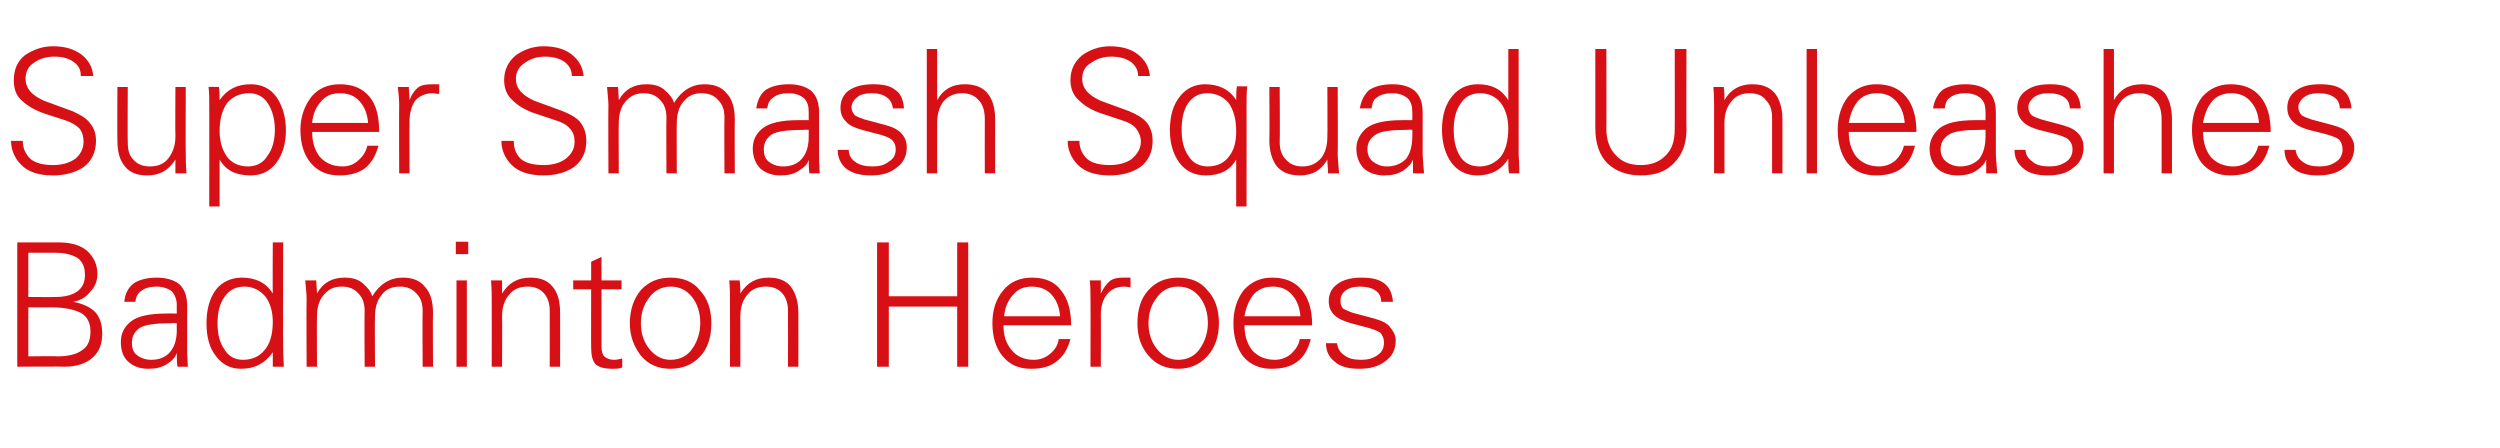 <?xml version="1.0" standalone="no"?><!DOCTYPE svg PUBLIC "-//W3C//DTD SVG 1.1//EN" "http://www.w3.org/Graphics/SVG/1.1/DTD/svg11.dtd"><svg xmlns="http://www.w3.org/2000/svg" version="1.1" width="362px" height="64.8px" viewBox="0 -7 362 64.8" style="top:-7px">  <desc>Super Smash Squad Unleashes Badminton Heroes</desc>  <defs/>  <g id="Polygon126320">    <path d="M 2.5 46.1 L 2.5 28.1 C 2.5 28.1 8.51 28.09 8.5 28.1 C 10.3 28.1 11.7 28.5 12.7 29.4 C 13.6 30.3 14.1 31.3 14.1 32.7 C 14.1 33.6 13.8 34.5 13.1 35.2 C 12.5 36 11.7 36.5 10.6 36.7 C 12.1 37 13.1 37.5 13.8 38.2 C 14.5 39 14.8 40 14.8 41.3 C 14.8 42.8 14.4 43.9 13.4 44.8 C 12.5 45.6 11.1 46.1 9.4 46.1 C 9.39 46.05 2.5 46.1 2.5 46.1 Z M 4.1 44.6 C 4.1 44.6 8.33 44.55 8.3 44.6 C 9.9 44.6 11.1 44.3 11.9 43.7 C 12.7 43.2 13.1 42.3 13.1 41 C 13.1 39.7 12.6 38.8 11.7 38.3 C 10.7 37.8 9.3 37.5 7.3 37.5 C 7.34 37.53 4.1 37.5 4.1 37.5 L 4.1 44.6 Z M 4.1 36 C 4.1 36 8.09 36.03 8.1 36 C 9.4 36 10.5 35.7 11.2 35.2 C 12 34.6 12.3 33.8 12.3 32.8 C 12.3 31.7 12 31 11.3 30.4 C 10.5 29.9 9.5 29.6 8 29.6 C 8 29.59 4.1 29.6 4.1 29.6 L 4.1 36 Z M 18 36.7 C 18.1 35.5 18.6 34.6 19.4 34 C 20.2 33.5 21.3 33.2 22.7 33.2 C 24 33.2 25.1 33.5 25.9 34.1 C 26.7 34.8 27.1 35.8 27.1 37.3 C 27.1 37.3 27.1 43.4 27.1 43.4 C 27.1 43.8 27.1 44.7 27.2 46.1 C 27.2 46.1 25.7 46.1 25.7 46.1 C 25.6 45.4 25.6 44.8 25.6 44.1 C 25.4 44.7 25 45.2 24.2 45.7 C 23.4 46.2 22.6 46.4 21.5 46.4 C 20.3 46.4 19.4 46.1 18.6 45.4 C 17.8 44.7 17.5 43.7 17.5 42.5 C 17.5 41.4 17.9 40.4 18.9 39.6 C 19.8 38.8 21.6 38.4 24.1 38.4 C 24.05 38.38 25.6 38.4 25.6 38.4 C 25.6 38.4 25.58 37.17 25.6 37.2 C 25.6 36.3 25.3 35.7 24.9 35.2 C 24.4 34.8 23.6 34.5 22.7 34.5 C 21.7 34.5 21 34.7 20.5 35.1 C 20 35.4 19.7 35.9 19.6 36.7 C 19.6 36.7 18 36.7 18 36.7 Z M 25.6 39.8 C 25.6 39.8 24.86 39.76 24.9 39.8 C 22.5 39.8 21 40 20.2 40.5 C 19.5 41 19.1 41.7 19.1 42.6 C 19.1 43.4 19.3 44 19.8 44.4 C 20.3 44.8 21 45.1 21.9 45.1 C 23.1 45.1 24 44.7 24.6 44 C 25.3 43.2 25.6 42.1 25.6 40.8 C 25.58 40.76 25.6 39.8 25.6 39.8 Z M 35 33.2 C 37 33.2 38.5 33.9 39.5 35.5 C 39.46 35.51 39.5 28.1 39.5 28.1 L 41 28.1 C 41 28.1 40.96 43.39 41 43.4 C 41 43.6 41 44.5 41.1 46.1 C 41.1 46.1 39.5 46.1 39.5 46.1 C 39.5 45.4 39.5 44.7 39.5 44 C 38.4 45.6 36.9 46.4 34.9 46.4 C 33.4 46.4 32.2 45.8 31.3 44.6 C 30.3 43.4 29.9 41.7 29.9 39.8 C 29.9 37.7 30.4 36.1 31.3 34.9 C 32.2 33.8 33.5 33.2 35 33.2 C 35 33.2 35 33.2 35 33.2 Z M 38.3 43.7 C 39.1 42.8 39.5 41.4 39.5 39.6 C 39.5 38.1 39.1 36.8 38.4 35.9 C 37.6 35 36.6 34.5 35.4 34.5 C 34.1 34.5 33.2 35 32.5 36 C 31.8 37 31.5 38.2 31.5 39.8 C 31.5 41.4 31.8 42.6 32.5 43.6 C 33.1 44.6 34 45.1 35.2 45.1 C 36.5 45.1 37.6 44.6 38.3 43.7 C 38.3 43.7 38.3 43.7 38.3 43.7 Z M 45.9 46.1 L 44.4 46.1 C 44.4 46.1 44.35 36.24 44.4 36.2 C 44.4 35.7 44.3 34.8 44.2 33.6 C 44.2 33.6 45.8 33.6 45.8 33.6 C 45.8 34.3 45.9 34.9 45.9 35.5 C 46.8 33.9 48.1 33.2 49.9 33.2 C 50.9 33.2 51.8 33.4 52.5 34 C 53.2 34.6 53.7 35.2 53.9 35.9 C 55 34.1 56.5 33.2 58.3 33.2 C 59.7 33.2 60.8 33.6 61.5 34.5 C 62.3 35.3 62.7 36.6 62.7 38.3 C 62.65 38.3 62.7 46.1 62.7 46.1 L 61.2 46.1 C 61.2 46.1 61.15 38.05 61.2 38 C 61.2 36.9 60.9 36.1 60.3 35.5 C 59.7 34.8 58.9 34.5 57.9 34.5 C 56.7 34.5 55.8 34.9 55.2 35.8 C 54.6 36.5 54.3 37.6 54.3 38.8 C 54.25 38.8 54.3 46.1 54.3 46.1 L 52.8 46.1 C 52.8 46.1 52.75 38.05 52.8 38 C 52.8 36.9 52.5 36.1 51.9 35.5 C 51.3 34.8 50.5 34.5 49.5 34.5 C 48.3 34.5 47.5 34.9 46.8 35.8 C 46.2 36.5 45.9 37.6 45.9 38.8 C 45.86 38.84 45.9 46.1 45.9 46.1 Z M 66.1 33.6 L 67.6 33.6 L 67.6 46.1 L 66.1 46.1 L 66.1 33.6 Z M 66 28 L 67.8 28 L 67.8 29.8 L 66 29.8 L 66 28 Z M 72.7 46.1 L 71.2 46.1 C 71.2 46.1 71.22 36.24 71.2 36.2 C 71.2 35.7 71.2 34.8 71.1 33.6 C 71.1 33.6 72.7 33.6 72.7 33.6 C 72.7 34.3 72.7 34.9 72.7 35.5 C 73.7 33.9 75 33.2 76.8 33.2 C 78.2 33.2 79.3 33.6 80 34.5 C 80.8 35.4 81.1 36.7 81.1 38.3 C 81.12 38.3 81.1 46.1 81.1 46.1 L 79.6 46.1 C 79.6 46.1 79.62 38.05 79.6 38 C 79.6 36.9 79.3 36.1 78.8 35.5 C 78.2 34.8 77.4 34.5 76.4 34.5 C 75.2 34.5 74.3 34.9 73.7 35.7 C 73 36.5 72.7 37.6 72.7 38.8 C 72.73 38.82 72.7 46.1 72.7 46.1 Z M 83 34.9 L 83 33.6 L 85.6 33.6 L 85.6 30.9 L 87.1 30.2 L 87.1 33.6 L 90 33.6 L 90 34.9 L 87.1 34.9 C 87.1 34.9 87.09 43.21 87.1 43.2 C 87.1 43.8 87.2 44.3 87.5 44.6 C 87.8 44.9 88.3 45.1 88.9 45.1 C 89.3 45.1 89.8 45 90.1 44.9 C 90.1 44.9 90.1 46.2 90.1 46.2 C 89.7 46.4 89.2 46.4 88.6 46.4 C 87.6 46.4 86.8 46.2 86.3 45.8 C 85.8 45.3 85.6 44.5 85.6 43.3 C 85.58 43.34 85.6 34.9 85.6 34.9 L 83 34.9 Z M 92.8 44.5 C 91.8 43.2 91.2 41.7 91.2 39.8 C 91.2 37.8 91.8 36.2 92.8 35 C 93.9 33.8 95.3 33.2 97.1 33.2 C 98.9 33.2 100.4 33.8 101.4 35.1 C 102.5 36.3 103 37.9 103 39.8 C 103 41.8 102.5 43.4 101.4 44.6 C 100.3 45.8 98.8 46.4 97.1 46.4 C 95.3 46.4 93.9 45.8 92.8 44.5 C 92.8 44.5 92.8 44.5 92.8 44.5 Z M 94 36.1 C 93.2 37.1 92.8 38.4 92.8 39.8 C 92.8 41.2 93.2 42.5 94 43.5 C 94.8 44.5 95.8 45.1 97.1 45.1 C 98.5 45.1 99.6 44.5 100.3 43.4 C 101 42.4 101.4 41.1 101.4 39.8 C 101.4 38.3 101 37 100.2 36 C 99.4 35 98.4 34.5 97.1 34.5 C 95.8 34.5 94.7 35.1 94 36.1 C 94 36.1 94 36.1 94 36.1 Z M 107.2 46.1 L 105.7 46.1 C 105.7 46.1 105.72 36.24 105.7 36.2 C 105.7 35.7 105.7 34.8 105.6 33.6 C 105.6 33.6 107.1 33.6 107.1 33.6 C 107.2 34.3 107.2 34.9 107.2 35.5 C 108.2 33.9 109.5 33.2 111.3 33.2 C 112.7 33.2 113.8 33.6 114.5 34.5 C 115.2 35.4 115.6 36.7 115.6 38.3 C 115.62 38.3 115.6 46.1 115.6 46.1 L 114.1 46.1 C 114.1 46.1 114.12 38.05 114.1 38 C 114.1 36.9 113.8 36.1 113.3 35.5 C 112.7 34.8 111.9 34.5 110.9 34.5 C 109.7 34.5 108.8 34.9 108.2 35.7 C 107.5 36.5 107.2 37.6 107.2 38.8 C 107.22 38.82 107.2 46.1 107.2 46.1 Z M 127 28.1 L 128.7 28.1 L 128.7 35.9 L 138.6 35.9 L 138.6 28.1 L 140.2 28.1 L 140.2 46.1 L 138.6 46.1 L 138.6 37.4 L 128.7 37.4 L 128.7 46.1 L 127 46.1 L 127 28.1 Z M 145.3 40.1 C 145.3 41.6 145.7 42.8 146.5 43.7 C 147.2 44.6 148.3 45.1 149.7 45.1 C 150.6 45.1 151.4 44.8 152.1 44.2 C 152.8 43.6 153.2 42.9 153.3 42.1 C 153.3 42.1 155 42.1 155 42.1 C 154.6 43.6 153.9 44.7 152.9 45.4 C 152 46.1 150.8 46.4 149.3 46.4 C 147.5 46.4 146.2 45.8 145.2 44.6 C 144.2 43.4 143.7 41.8 143.7 39.8 C 143.7 37.9 144.2 36.3 145.3 35 C 146.3 33.8 147.7 33.2 149.4 33.2 C 151.3 33.2 152.7 33.8 153.6 35 C 154.6 36.2 155.1 37.9 155.1 40.1 C 155.1 40.1 145.3 40.1 145.3 40.1 Z M 146.6 35.8 C 145.9 36.6 145.5 37.6 145.4 38.8 C 145.4 38.8 153.5 38.8 153.5 38.8 C 153.4 37.5 153 36.5 152.3 35.7 C 151.6 34.9 150.6 34.5 149.4 34.5 C 148.2 34.5 147.3 34.9 146.6 35.8 C 146.6 35.8 146.6 35.8 146.6 35.8 Z M 162.7 33.2 C 163.2 33.2 163.5 33.2 163.7 33.2 C 163.7 33.2 163.7 34.6 163.7 34.6 C 163.4 34.6 163.1 34.5 162.8 34.5 C 161.7 34.5 160.9 34.9 160.3 35.6 C 159.7 36.4 159.4 37.3 159.4 38.6 C 159.43 38.6 159.4 46.1 159.4 46.1 L 157.9 46.1 C 157.9 46.1 157.93 36.24 157.9 36.2 C 157.9 35.3 157.9 34.4 157.8 33.6 C 157.8 33.6 159.4 33.6 159.4 33.6 C 159.4 34.3 159.4 34.9 159.4 35.5 C 159.8 34.7 160.2 34.1 160.7 33.7 C 161.2 33.3 161.9 33.2 162.7 33.2 C 162.7 33.2 162.7 33.2 162.7 33.2 Z M 166.3 44.5 C 165.2 43.2 164.7 41.7 164.7 39.8 C 164.7 37.8 165.2 36.2 166.3 35 C 167.4 33.8 168.8 33.2 170.6 33.2 C 172.4 33.2 173.9 33.8 174.9 35.1 C 176 36.3 176.5 37.9 176.5 39.8 C 176.5 41.8 175.9 43.4 174.8 44.6 C 173.7 45.8 172.3 46.4 170.6 46.4 C 168.8 46.4 167.4 45.8 166.3 44.5 C 166.3 44.5 166.3 44.5 166.3 44.5 Z M 167.5 36.1 C 166.7 37.1 166.3 38.4 166.3 39.8 C 166.3 41.2 166.7 42.5 167.5 43.5 C 168.3 44.5 169.3 45.1 170.6 45.1 C 172 45.1 173.1 44.5 173.8 43.4 C 174.5 42.4 174.9 41.1 174.9 39.8 C 174.9 38.3 174.5 37 173.7 36 C 172.9 35 171.9 34.5 170.6 34.5 C 169.2 34.5 168.2 35.1 167.5 36.1 C 167.5 36.1 167.5 36.1 167.5 36.1 Z M 180.2 40.1 C 180.2 41.6 180.6 42.8 181.3 43.7 C 182.1 44.6 183.2 45.1 184.6 45.1 C 185.5 45.1 186.3 44.8 187 44.2 C 187.6 43.6 188.1 42.9 188.2 42.1 C 188.2 42.1 189.8 42.1 189.8 42.1 C 189.4 43.6 188.8 44.7 187.8 45.4 C 186.9 46.1 185.6 46.4 184.1 46.4 C 182.4 46.4 181 45.8 180 44.6 C 179.1 43.4 178.6 41.8 178.6 39.8 C 178.6 37.9 179.1 36.3 180.1 35 C 181.2 33.8 182.5 33.2 184.2 33.2 C 186.1 33.2 187.5 33.8 188.5 35 C 189.5 36.2 190 37.9 190 40.1 C 190 40.1 180.2 40.1 180.2 40.1 Z M 181.4 35.8 C 180.8 36.6 180.4 37.6 180.2 38.8 C 180.2 38.8 188.3 38.8 188.3 38.8 C 188.2 37.5 187.8 36.5 187.1 35.7 C 186.4 34.9 185.5 34.5 184.3 34.5 C 183.1 34.5 182.1 34.9 181.4 35.8 C 181.4 35.8 181.4 35.8 181.4 35.8 Z M 193.6 42.7 C 193.7 43.4 194 44 194.6 44.4 C 195.2 44.9 196 45.1 197.1 45.1 C 198.1 45.1 198.8 44.9 199.5 44.4 C 200.1 44 200.4 43.4 200.4 42.6 C 200.4 42 200.2 41.6 199.9 41.2 C 199.5 40.9 198.7 40.6 197.5 40.3 C 197.5 40.3 195.6 39.8 195.6 39.8 C 194.6 39.5 193.8 39.2 193.2 38.6 C 192.7 38.1 192.4 37.5 192.4 36.6 C 192.4 35.6 192.8 34.7 193.7 34.1 C 194.5 33.5 195.7 33.2 197.1 33.2 C 198.5 33.2 199.6 33.4 200.4 34 C 201.1 34.5 201.6 35.4 201.7 36.7 C 201.7 36.7 200 36.7 200 36.7 C 200 36 199.7 35.4 199.2 35.1 C 198.7 34.7 197.9 34.5 196.9 34.5 C 196 34.5 195.3 34.7 194.8 35.1 C 194.3 35.5 194.1 36 194.1 36.5 C 194.1 37 194.2 37.4 194.5 37.7 C 194.9 37.9 195.3 38.1 195.9 38.3 C 195.9 38.3 198.9 39.1 198.9 39.1 C 200 39.4 200.9 39.8 201.3 40.4 C 201.8 41 202.1 41.6 202.1 42.3 C 202.1 43.6 201.6 44.6 200.6 45.3 C 199.6 46.1 198.3 46.4 196.8 46.4 C 195.3 46.4 194.1 46.1 193.3 45.4 C 192.4 44.7 192 43.8 192 42.7 C 192 42.7 193.6 42.7 193.6 42.7 Z " stroke="none" fill="#d71016"/>  </g>  <g id="Polygon126319">    <path d="M 3.3 13.4 C 3.3 14.5 3.7 15.3 4.4 16 C 5.1 16.6 6.2 16.9 7.7 16.9 C 9 16.9 10 16.6 10.9 16 C 11.7 15.3 12.1 14.5 12.1 13.5 C 12.1 12.8 11.9 12.1 11.5 11.6 C 11 11.1 10.3 10.7 9.4 10.4 C 9.4 10.4 6.6 9.5 6.6 9.5 C 5.1 9 3.9 8.3 3.1 7.5 C 2.3 6.8 2 5.8 2 4.6 C 2 3.1 2.5 1.9 3.6 1 C 4.8 0.2 6.1 -0.3 7.7 -0.3 C 9.4 -0.3 10.7 0.1 11.8 0.9 C 12.8 1.7 13.4 2.7 13.5 4 C 13.5 4 11.7 4 11.7 4 C 11.7 3.1 11.4 2.5 10.7 2 C 10.1 1.5 9.1 1.2 7.9 1.2 C 6.7 1.2 5.7 1.5 4.9 2.1 C 4.1 2.6 3.7 3.4 3.7 4.4 C 3.7 5.8 4.6 6.8 6.4 7.6 C 6.4 7.6 10.5 9.1 10.5 9.1 C 11.6 9.6 12.5 10.1 13 10.8 C 13.6 11.5 13.9 12.3 13.9 13.4 C 13.9 15 13.3 16.3 12.1 17.2 C 10.9 18 9.4 18.4 7.7 18.4 C 5.6 18.4 4.1 17.9 3.1 16.9 C 2.1 15.9 1.6 14.7 1.6 13.4 C 1.6 13.4 3.3 13.4 3.3 13.4 Z M 17 5.6 L 18.5 5.6 C 18.5 5.6 18.46 13.56 18.5 13.6 C 18.5 14.7 18.7 15.5 19.3 16.1 C 19.9 16.8 20.7 17.1 21.7 17.1 C 22.9 17.1 23.8 16.7 24.4 15.9 C 25 15.1 25.4 14.1 25.4 12.8 C 25.36 12.79 25.4 5.6 25.4 5.6 L 26.9 5.6 C 26.9 5.6 26.86 15.37 26.9 15.4 C 26.9 15.9 26.9 16.8 27 18.1 C 27 18.1 25.4 18.1 25.4 18.1 C 25.4 17.4 25.4 16.7 25.4 16.1 C 24.4 17.7 23.1 18.4 21.3 18.4 C 19.9 18.4 18.8 18 18.1 17.1 C 17.3 16.2 17 14.9 17 13.3 C 16.96 13.31 17 5.6 17 5.6 Z M 31.7 5.6 C 31.8 6.2 31.8 6.8 31.8 7.5 C 32.9 5.9 34.4 5.2 36.3 5.2 C 37.9 5.2 39.1 5.8 40 7 C 40.9 8.3 41.4 9.9 41.4 11.9 C 41.4 13.8 40.9 15.4 40 16.6 C 39.1 17.8 37.8 18.4 36.3 18.4 C 34.2 18.4 32.7 17.7 31.8 16.1 C 31.81 16.1 31.8 22.9 31.8 22.9 L 30.3 22.9 C 30.3 22.9 30.31 8.26 30.3 8.3 C 30.3 7.4 30.3 6.4 30.2 5.6 C 30.19 5.55 31.7 5.6 31.7 5.6 C 31.7 5.6 31.74 5.55 31.7 5.6 Z M 32.9 7.9 C 32.2 8.9 31.8 10.2 31.8 12 C 31.8 13.5 32.2 14.7 32.8 15.6 C 33.5 16.6 34.6 17.1 35.9 17.1 C 37.1 17.1 38.1 16.6 38.7 15.6 C 39.4 14.7 39.8 13.4 39.8 11.8 C 39.8 10.2 39.4 8.9 38.8 8 C 38.2 7 37.2 6.5 36.1 6.5 C 34.7 6.5 33.7 7 32.9 7.9 C 32.9 7.9 32.9 7.9 32.9 7.9 Z M 45.2 12.1 C 45.2 13.6 45.6 14.8 46.3 15.7 C 47.1 16.6 48.2 17.1 49.6 17.1 C 50.5 17.1 51.3 16.8 51.9 16.2 C 52.6 15.6 53 14.9 53.2 14.1 C 53.2 14.1 54.8 14.1 54.8 14.1 C 54.4 15.6 53.7 16.7 52.8 17.4 C 51.8 18.1 50.6 18.4 49.1 18.4 C 47.4 18.4 46 17.8 45 16.6 C 44 15.4 43.5 13.8 43.5 11.8 C 43.5 9.9 44.1 8.3 45.1 7 C 46.1 5.8 47.5 5.2 49.2 5.2 C 51.1 5.2 52.5 5.8 53.5 7 C 54.5 8.2 54.9 9.9 54.9 12.1 C 54.9 12.1 45.2 12.1 45.2 12.1 Z M 46.4 7.8 C 45.7 8.6 45.3 9.6 45.2 10.8 C 45.2 10.8 53.3 10.8 53.3 10.8 C 53.2 9.5 52.8 8.5 52.1 7.7 C 51.4 6.9 50.5 6.5 49.2 6.5 C 48 6.5 47.1 6.9 46.4 7.8 C 46.4 7.8 46.4 7.8 46.4 7.8 Z M 62.6 5.2 C 63 5.2 63.3 5.2 63.6 5.2 C 63.6 5.2 63.6 6.6 63.6 6.6 C 63.2 6.6 62.9 6.5 62.6 6.5 C 61.6 6.5 60.7 6.9 60.1 7.6 C 59.6 8.4 59.3 9.3 59.3 10.6 C 59.27 10.6 59.3 18.1 59.3 18.1 L 57.8 18.1 C 57.8 18.1 57.77 8.24 57.8 8.2 C 57.8 7.3 57.7 6.4 57.6 5.6 C 57.6 5.6 59.2 5.6 59.2 5.6 C 59.2 6.3 59.3 6.9 59.3 7.5 C 59.6 6.7 60 6.1 60.5 5.7 C 61 5.3 61.7 5.2 62.6 5.2 C 62.6 5.2 62.6 5.2 62.6 5.2 Z M 74.4 13.4 C 74.4 14.5 74.7 15.3 75.4 16 C 76.1 16.6 77.2 16.9 78.7 16.9 C 80 16.9 81.1 16.6 81.9 16 C 82.8 15.3 83.2 14.5 83.2 13.5 C 83.2 12.8 83 12.1 82.5 11.6 C 82.1 11.1 81.4 10.7 80.4 10.4 C 80.4 10.4 77.7 9.5 77.7 9.5 C 76.1 9 75 8.3 74.2 7.5 C 73.4 6.8 73 5.8 73 4.6 C 73 3.1 73.6 1.9 74.7 1 C 75.8 0.2 77.2 -0.3 78.7 -0.3 C 80.4 -0.3 81.8 0.1 82.8 0.9 C 83.8 1.7 84.4 2.7 84.5 4 C 84.5 4 82.8 4 82.8 4 C 82.8 3.1 82.4 2.5 81.8 2 C 81.1 1.5 80.2 1.2 78.9 1.2 C 77.8 1.2 76.8 1.5 76 2.1 C 75.2 2.6 74.7 3.4 74.7 4.4 C 74.7 5.8 75.6 6.8 77.4 7.6 C 77.4 7.6 81.5 9.1 81.5 9.1 C 82.7 9.6 83.6 10.1 84.1 10.8 C 84.6 11.5 84.9 12.3 84.9 13.4 C 84.9 15 84.3 16.3 83.1 17.2 C 81.9 18 80.4 18.4 78.7 18.4 C 76.7 18.4 75.1 17.9 74.1 16.9 C 73.1 15.9 72.6 14.7 72.6 13.4 C 72.6 13.4 74.4 13.4 74.4 13.4 Z M 89.6 18.1 L 88.1 18.1 C 88.1 18.1 88.06 8.24 88.1 8.2 C 88.1 7.7 88 6.8 87.9 5.6 C 87.9 5.6 89.5 5.6 89.5 5.6 C 89.5 6.3 89.6 6.9 89.6 7.5 C 90.5 5.9 91.8 5.2 93.6 5.2 C 94.6 5.2 95.5 5.4 96.2 6 C 96.9 6.6 97.4 7.2 97.6 7.9 C 98.7 6.1 100.2 5.2 102 5.2 C 103.4 5.2 104.5 5.6 105.2 6.5 C 106 7.3 106.4 8.6 106.4 10.3 C 106.36 10.3 106.4 18.1 106.4 18.1 L 104.9 18.1 C 104.9 18.1 104.86 10.05 104.9 10 C 104.9 8.9 104.6 8.1 104 7.5 C 103.4 6.8 102.6 6.5 101.6 6.5 C 100.4 6.5 99.6 6.9 98.9 7.8 C 98.3 8.5 98 9.6 98 10.8 C 97.96 10.8 98 18.1 98 18.1 L 96.5 18.1 C 96.5 18.1 96.46 10.05 96.5 10 C 96.5 8.9 96.2 8.1 95.6 7.5 C 95 6.8 94.2 6.5 93.2 6.5 C 92.1 6.5 91.2 6.9 90.5 7.8 C 89.9 8.5 89.6 9.6 89.6 10.8 C 89.56 10.84 89.6 18.1 89.6 18.1 Z M 109.5 8.7 C 109.7 7.5 110.1 6.6 110.9 6 C 111.7 5.5 112.8 5.2 114.2 5.2 C 115.5 5.2 116.6 5.5 117.4 6.1 C 118.2 6.8 118.6 7.8 118.6 9.3 C 118.6 9.3 118.6 15.4 118.6 15.4 C 118.6 15.8 118.6 16.7 118.7 18.1 C 118.7 18.1 117.2 18.1 117.2 18.1 C 117.1 17.4 117.1 16.8 117.1 16.1 C 117 16.7 116.5 17.2 115.7 17.7 C 115 18.2 114.1 18.4 113 18.4 C 111.9 18.4 110.9 18.1 110.1 17.4 C 109.4 16.7 109 15.7 109 14.5 C 109 13.4 109.4 12.4 110.4 11.6 C 111.4 10.8 113.1 10.4 115.6 10.4 C 115.58 10.38 117.1 10.4 117.1 10.4 C 117.1 10.4 117.1 9.17 117.1 9.2 C 117.1 8.3 116.9 7.7 116.4 7.2 C 115.9 6.8 115.2 6.5 114.2 6.5 C 113.2 6.5 112.5 6.7 112 7.1 C 111.5 7.4 111.2 7.9 111.1 8.7 C 111.1 8.7 109.5 8.7 109.5 8.7 Z M 117.1 11.8 C 117.1 11.8 116.38 11.76 116.4 11.8 C 114.1 11.8 112.5 12 111.7 12.5 C 111 13 110.6 13.7 110.6 14.6 C 110.6 15.4 110.8 16 111.3 16.4 C 111.8 16.8 112.5 17.1 113.4 17.1 C 114.6 17.1 115.5 16.7 116.1 16 C 116.8 15.2 117.1 14.1 117.1 12.8 C 117.1 12.76 117.1 11.8 117.1 11.8 Z M 122.9 14.7 C 122.9 15.4 123.2 16 123.8 16.4 C 124.4 16.9 125.3 17.1 126.4 17.1 C 127.3 17.1 128.1 16.9 128.7 16.4 C 129.4 16 129.7 15.4 129.7 14.6 C 129.7 14 129.5 13.6 129.1 13.2 C 128.7 12.9 128 12.6 126.7 12.3 C 126.7 12.3 124.8 11.8 124.8 11.8 C 123.8 11.5 123 11.2 122.5 10.6 C 122 10.1 121.7 9.5 121.7 8.6 C 121.7 7.6 122.1 6.7 122.9 6.1 C 123.8 5.5 124.9 5.2 126.4 5.2 C 127.8 5.2 128.9 5.4 129.6 6 C 130.4 6.5 130.8 7.4 130.9 8.7 C 130.9 8.7 129.3 8.7 129.3 8.7 C 129.2 8 128.9 7.4 128.4 7.1 C 127.9 6.7 127.2 6.5 126.2 6.5 C 125.3 6.5 124.5 6.7 124.1 7.1 C 123.6 7.5 123.3 8 123.3 8.5 C 123.3 9 123.5 9.4 123.8 9.7 C 124.1 9.9 124.6 10.1 125.2 10.3 C 125.2 10.3 128.2 11.1 128.2 11.1 C 129.3 11.4 130.1 11.8 130.6 12.4 C 131.1 13 131.3 13.6 131.3 14.3 C 131.3 15.6 130.8 16.6 129.8 17.3 C 128.8 18.1 127.6 18.4 126.1 18.4 C 124.6 18.4 123.4 18.1 122.5 17.4 C 121.7 16.7 121.3 15.8 121.3 14.7 C 121.3 14.7 122.9 14.7 122.9 14.7 Z M 134.2 0.1 L 135.7 0.1 C 135.7 0.1 135.68 7.51 135.7 7.5 C 136.6 5.9 137.9 5.2 139.7 5.2 C 141.1 5.2 142.2 5.6 142.9 6.4 C 143.7 7.3 144.1 8.6 144.1 10.3 C 144.08 10.3 144.1 18.1 144.1 18.1 L 142.6 18.1 C 142.6 18.1 142.58 10.31 142.6 10.3 C 142.6 9 142.3 8.1 141.7 7.5 C 141.1 6.8 140.3 6.5 139.3 6.5 C 138.2 6.5 137.3 6.9 136.6 7.7 C 136 8.5 135.7 9.6 135.7 10.8 C 135.68 10.82 135.7 18.1 135.7 18.1 L 134.2 18.1 L 134.2 0.1 Z M 156.3 13.4 C 156.3 14.5 156.7 15.3 157.4 16 C 158.1 16.6 159.2 16.9 160.7 16.9 C 162 16.9 163.1 16.6 163.9 16 C 164.7 15.3 165.2 14.5 165.2 13.5 C 165.2 12.8 164.9 12.1 164.5 11.6 C 164.1 11.1 163.4 10.7 162.4 10.4 C 162.4 10.4 159.7 9.5 159.7 9.5 C 158.1 9 157 8.3 156.2 7.5 C 155.4 6.8 155 5.8 155 4.6 C 155 3.1 155.6 1.9 156.7 1 C 157.8 0.2 159.2 -0.3 160.7 -0.3 C 162.4 -0.3 163.8 0.1 164.8 0.9 C 165.8 1.7 166.4 2.7 166.5 4 C 166.5 4 164.8 4 164.8 4 C 164.8 3.1 164.4 2.5 163.8 2 C 163.1 1.5 162.2 1.2 160.9 1.2 C 159.8 1.2 158.8 1.5 158 2.1 C 157.1 2.6 156.7 3.4 156.7 4.4 C 156.7 5.8 157.6 6.8 159.4 7.6 C 159.4 7.6 163.5 9.1 163.5 9.1 C 164.7 9.6 165.5 10.1 166.1 10.8 C 166.6 11.5 166.9 12.3 166.9 13.4 C 166.9 15 166.3 16.3 165.1 17.2 C 163.9 18 162.4 18.4 160.7 18.4 C 158.7 18.4 157.1 17.9 156.1 16.9 C 155.1 15.9 154.6 14.7 154.6 13.4 C 154.6 13.4 156.3 13.4 156.3 13.4 Z M 179 22.9 C 179 22.9 179 16.1 179 16.1 C 178.1 17.7 176.6 18.4 174.6 18.4 C 173 18.4 171.7 17.8 170.8 16.6 C 169.9 15.4 169.4 13.8 169.4 11.9 C 169.4 9.7 169.9 8.1 170.9 6.9 C 171.8 5.8 173 5.2 174.5 5.2 C 176.4 5.2 178 5.9 179 7.5 C 179 6.8 179 6.2 179.1 5.5 C 179.1 5.5 180.6 5.5 180.6 5.5 C 180.5 6.3 180.5 7.3 180.5 8.3 C 180.51 8.25 180.5 22.9 180.5 22.9 L 179 22.9 Z M 179 12 C 179 10.2 178.6 8.9 177.9 7.9 C 177.1 7 176.1 6.5 174.8 6.5 C 173.6 6.5 172.7 7 172 8 C 171.4 8.9 171.1 10.2 171.1 11.8 C 171.1 13.4 171.4 14.6 172.1 15.6 C 172.7 16.6 173.7 17.1 174.9 17.1 C 176.2 17.1 177.3 16.6 178 15.6 C 178.7 14.7 179 13.5 179 12 C 179 12 179 12 179 12 Z M 183.8 5.6 L 185.3 5.6 C 185.3 5.6 185.35 13.56 185.3 13.6 C 185.3 14.7 185.6 15.5 186.2 16.1 C 186.8 16.8 187.6 17.1 188.6 17.1 C 189.7 17.1 190.6 16.7 191.3 15.9 C 191.9 15.1 192.2 14.1 192.2 12.8 C 192.24 12.79 192.2 5.6 192.2 5.6 L 193.7 5.6 C 193.7 5.6 193.74 15.37 193.7 15.4 C 193.7 15.9 193.8 16.8 193.9 18.1 C 193.9 18.1 192.3 18.1 192.3 18.1 C 192.3 17.4 192.2 16.7 192.2 16.1 C 191.3 17.7 190 18.4 188.2 18.4 C 186.8 18.4 185.7 18 184.9 17.1 C 184.2 16.2 183.8 14.9 183.8 13.3 C 183.85 13.31 183.8 5.6 183.8 5.6 Z M 196.9 8.7 C 197.1 7.5 197.6 6.6 198.3 6 C 199.1 5.5 200.2 5.2 201.6 5.2 C 203 5.2 204 5.5 204.8 6.1 C 205.6 6.8 206 7.8 206 9.3 C 206 9.3 206 15.4 206 15.4 C 206 15.8 206.1 16.7 206.2 18.1 C 206.2 18.1 204.6 18.1 204.6 18.1 C 204.6 17.4 204.6 16.8 204.6 16.1 C 204.4 16.7 203.9 17.2 203.2 17.7 C 202.4 18.2 201.5 18.4 200.5 18.4 C 199.3 18.4 198.3 18.1 197.5 17.4 C 196.8 16.7 196.4 15.7 196.4 14.5 C 196.4 13.4 196.9 12.4 197.8 11.6 C 198.8 10.8 200.5 10.4 203 10.4 C 203.01 10.38 204.5 10.4 204.5 10.4 C 204.5 10.4 204.53 9.17 204.5 9.2 C 204.5 8.3 204.3 7.7 203.8 7.2 C 203.3 6.8 202.6 6.5 201.6 6.5 C 200.7 6.5 199.9 6.7 199.4 7.1 C 198.9 7.4 198.7 7.9 198.6 8.7 C 198.6 8.7 196.9 8.7 196.9 8.7 Z M 204.5 11.8 C 204.5 11.8 203.81 11.76 203.8 11.8 C 201.5 11.8 199.9 12 199.2 12.5 C 198.4 13 198 13.7 198 14.6 C 198 15.4 198.3 16 198.8 16.4 C 199.3 16.8 200 17.1 200.8 17.1 C 202 17.1 202.9 16.7 203.6 16 C 204.2 15.2 204.5 14.1 204.5 12.8 C 204.53 12.76 204.5 11.8 204.5 11.8 Z M 214 5.2 C 216 5.2 217.4 5.9 218.4 7.5 C 218.41 7.51 218.4 0.1 218.4 0.1 L 219.9 0.1 C 219.9 0.1 219.91 15.39 219.9 15.4 C 219.9 15.6 220 16.5 220 18.1 C 220 18.1 218.5 18.1 218.5 18.1 C 218.4 17.4 218.4 16.7 218.4 16 C 217.4 17.6 215.9 18.4 213.9 18.4 C 212.4 18.4 211.1 17.8 210.2 16.6 C 209.3 15.4 208.8 13.7 208.8 11.8 C 208.8 9.7 209.3 8.1 210.3 6.9 C 211.2 5.8 212.4 5.2 214 5.2 C 214 5.2 214 5.2 214 5.2 Z M 217.3 15.7 C 218 14.8 218.4 13.4 218.4 11.6 C 218.4 10.1 218 8.8 217.3 7.9 C 216.6 7 215.6 6.5 214.3 6.5 C 213.1 6.5 212.1 7 211.5 8 C 210.8 9 210.5 10.2 210.5 11.8 C 210.5 13.4 210.8 14.6 211.4 15.6 C 212 16.6 213 17.1 214.2 17.1 C 215.5 17.1 216.5 16.6 217.3 15.7 C 217.3 15.7 217.3 15.7 217.3 15.7 Z M 231 0.1 L 232.6 0.1 C 232.6 0.1 232.63 11.67 232.6 11.7 C 232.6 13.3 233.1 14.6 234 15.5 C 234.9 16.5 236.1 16.9 237.6 16.9 C 239 16.9 240.2 16.5 241.1 15.6 C 242.1 14.7 242.5 13.4 242.5 11.7 C 242.53 11.67 242.5 0.1 242.5 0.1 L 244.2 0.1 C 244.2 0.1 244.16 11.77 244.2 11.8 C 244.2 13.8 243.6 15.4 242.4 16.6 C 241.3 17.8 239.7 18.4 237.6 18.4 C 235.6 18.4 234 17.8 232.8 16.7 C 231.6 15.5 231 13.8 231 11.5 C 231.01 11.55 231 0.1 231 0.1 Z M 249.7 18.1 L 248.2 18.1 C 248.2 18.1 248.2 8.24 248.2 8.2 C 248.2 7.7 248.2 6.8 248.1 5.6 C 248.1 5.6 249.6 5.6 249.6 5.6 C 249.7 6.3 249.7 6.9 249.7 7.5 C 250.6 5.9 252 5.2 253.7 5.2 C 255.2 5.2 256.2 5.6 257 6.5 C 257.7 7.4 258.1 8.7 258.1 10.3 C 258.1 10.3 258.1 18.1 258.1 18.1 L 256.6 18.1 C 256.6 18.1 256.6 10.05 256.6 10 C 256.6 8.9 256.3 8.1 255.7 7.5 C 255.2 6.8 254.4 6.5 253.3 6.5 C 252.2 6.5 251.3 6.9 250.7 7.7 C 250 8.5 249.7 9.6 249.7 10.8 C 249.7 10.82 249.7 18.1 249.7 18.1 Z M 261.6 18.1 L 261.6 0.1 L 263.1 0.1 L 263.1 18.1 L 261.6 18.1 Z M 267.7 12.1 C 267.7 13.6 268.1 14.8 268.8 15.7 C 269.6 16.6 270.7 17.1 272.1 17.1 C 273 17.1 273.8 16.8 274.5 16.2 C 275.1 15.6 275.5 14.9 275.7 14.1 C 275.7 14.1 277.3 14.1 277.3 14.1 C 276.9 15.6 276.3 16.7 275.3 17.4 C 274.4 18.1 273.1 18.4 271.6 18.4 C 269.9 18.4 268.5 17.8 267.5 16.6 C 266.6 15.4 266.1 13.8 266.1 11.8 C 266.1 9.9 266.6 8.3 267.6 7 C 268.7 5.8 270 5.2 271.7 5.2 C 273.6 5.2 275 5.8 276 7 C 277 8.2 277.5 9.9 277.5 12.1 C 277.5 12.1 267.7 12.1 267.7 12.1 Z M 268.9 7.8 C 268.3 8.6 267.9 9.6 267.7 10.8 C 267.7 10.8 275.8 10.8 275.8 10.8 C 275.7 9.5 275.3 8.5 274.6 7.7 C 273.9 6.9 273 6.5 271.8 6.5 C 270.6 6.5 269.6 6.9 268.9 7.8 C 268.9 7.8 268.9 7.8 268.9 7.8 Z M 279.9 8.7 C 280.1 7.5 280.6 6.6 281.3 6 C 282.1 5.5 283.2 5.2 284.6 5.2 C 286 5.2 287 5.5 287.8 6.1 C 288.6 6.8 289 7.8 289 9.3 C 289 9.3 289 15.4 289 15.4 C 289 15.8 289.1 16.7 289.2 18.1 C 289.2 18.1 287.6 18.1 287.6 18.1 C 287.6 17.4 287.6 16.8 287.6 16.1 C 287.4 16.7 286.9 17.2 286.2 17.7 C 285.4 18.2 284.5 18.4 283.5 18.4 C 282.3 18.4 281.3 18.1 280.5 17.4 C 279.8 16.7 279.4 15.7 279.4 14.5 C 279.4 13.4 279.9 12.4 280.8 11.6 C 281.8 10.8 283.5 10.4 286 10.4 C 286.01 10.38 287.5 10.4 287.5 10.4 C 287.5 10.4 287.53 9.17 287.5 9.2 C 287.5 8.3 287.3 7.7 286.8 7.2 C 286.3 6.8 285.6 6.5 284.6 6.5 C 283.7 6.5 282.9 6.7 282.4 7.1 C 281.9 7.4 281.7 7.9 281.6 8.7 C 281.6 8.7 279.9 8.7 279.9 8.7 Z M 287.5 11.8 C 287.5 11.8 286.81 11.76 286.8 11.8 C 284.5 11.8 282.9 12 282.2 12.5 C 281.4 13 281 13.7 281 14.6 C 281 15.4 281.3 16 281.8 16.4 C 282.3 16.8 283 17.1 283.8 17.1 C 285 17.1 285.9 16.7 286.6 16 C 287.2 15.2 287.5 14.1 287.5 12.8 C 287.53 12.76 287.5 11.8 287.5 11.8 Z M 293.3 14.7 C 293.3 15.4 293.7 16 294.3 16.4 C 294.8 16.9 295.7 17.1 296.8 17.1 C 297.7 17.1 298.5 16.9 299.2 16.4 C 299.8 16 300.1 15.4 300.1 14.6 C 300.1 14 299.9 13.6 299.5 13.2 C 299.2 12.9 298.4 12.6 297.2 12.3 C 297.2 12.3 295.2 11.8 295.2 11.8 C 294.2 11.5 293.5 11.2 292.9 10.6 C 292.4 10.1 292.1 9.5 292.1 8.6 C 292.1 7.6 292.5 6.7 293.4 6.1 C 294.2 5.5 295.3 5.2 296.8 5.2 C 298.2 5.2 299.3 5.4 300 6 C 300.8 6.5 301.2 7.4 301.3 8.7 C 301.3 8.7 299.7 8.7 299.7 8.7 C 299.7 8 299.4 7.4 298.9 7.1 C 298.4 6.7 297.6 6.5 296.6 6.5 C 295.7 6.5 295 6.7 294.5 7.1 C 294 7.5 293.7 8 293.7 8.5 C 293.7 9 293.9 9.4 294.2 9.7 C 294.5 9.9 295 10.1 295.6 10.3 C 295.6 10.3 298.6 11.1 298.6 11.1 C 299.7 11.4 300.5 11.8 301 12.4 C 301.5 13 301.7 13.6 301.7 14.3 C 301.7 15.6 301.2 16.6 300.2 17.3 C 299.3 18.1 298 18.4 296.5 18.4 C 295 18.4 293.8 18.1 293 17.4 C 292.1 16.7 291.7 15.8 291.7 14.7 C 291.7 14.7 293.3 14.7 293.3 14.7 Z M 304.6 0.1 L 306.1 0.1 C 306.1 0.1 306.11 7.51 306.1 7.5 C 307 5.9 308.3 5.2 310.2 5.2 C 311.5 5.2 312.6 5.6 313.4 6.4 C 314.1 7.3 314.5 8.6 314.5 10.3 C 314.51 10.3 314.5 18.1 314.5 18.1 L 313 18.1 C 313 18.1 313.01 10.31 313 10.3 C 313 9 312.7 8.1 312.1 7.5 C 311.5 6.8 310.8 6.5 309.8 6.5 C 308.6 6.5 307.7 6.9 307.1 7.7 C 306.4 8.5 306.1 9.6 306.1 10.8 C 306.11 10.82 306.1 18.1 306.1 18.1 L 304.6 18.1 L 304.6 0.1 Z M 319 12.1 C 319 13.6 319.4 14.8 320.1 15.7 C 320.9 16.6 322 17.1 323.4 17.1 C 324.3 17.1 325.1 16.8 325.8 16.2 C 326.4 15.6 326.8 14.9 327 14.1 C 327 14.1 328.6 14.1 328.6 14.1 C 328.2 15.6 327.6 16.7 326.6 17.4 C 325.7 18.1 324.4 18.4 322.9 18.4 C 321.2 18.4 319.8 17.8 318.8 16.6 C 317.9 15.4 317.4 13.8 317.4 11.8 C 317.4 9.9 317.9 8.3 318.9 7 C 320 5.8 321.3 5.2 323 5.2 C 324.9 5.2 326.3 5.8 327.3 7 C 328.3 8.2 328.8 9.9 328.8 12.1 C 328.8 12.1 319 12.1 319 12.1 Z M 320.2 7.8 C 319.6 8.6 319.2 9.6 319 10.8 C 319 10.8 327.1 10.8 327.1 10.8 C 327 9.5 326.6 8.5 325.9 7.7 C 325.2 6.9 324.3 6.5 323.1 6.5 C 321.9 6.5 320.9 6.9 320.2 7.8 C 320.2 7.8 320.2 7.8 320.2 7.8 Z M 332.4 14.7 C 332.5 15.4 332.8 16 333.4 16.4 C 334 16.9 334.8 17.1 335.9 17.1 C 336.8 17.1 337.6 16.9 338.3 16.4 C 338.9 16 339.2 15.4 339.2 14.6 C 339.2 14 339 13.6 338.7 13.2 C 338.3 12.9 337.5 12.6 336.3 12.3 C 336.3 12.3 334.3 11.8 334.3 11.8 C 333.3 11.5 332.6 11.2 332 10.6 C 331.5 10.1 331.2 9.5 331.2 8.6 C 331.2 7.6 331.6 6.7 332.5 6.1 C 333.3 5.5 334.4 5.2 335.9 5.2 C 337.3 5.2 338.4 5.4 339.2 6 C 339.9 6.5 340.4 7.4 340.5 8.7 C 340.5 8.7 338.8 8.7 338.8 8.7 C 338.8 8 338.5 7.4 338 7.1 C 337.5 6.7 336.7 6.5 335.7 6.5 C 334.8 6.5 334.1 6.7 333.6 7.1 C 333.1 7.5 332.8 8 332.8 8.5 C 332.8 9 333 9.4 333.3 9.7 C 333.6 9.9 334.1 10.1 334.7 10.3 C 334.7 10.3 337.7 11.1 337.7 11.1 C 338.8 11.4 339.7 11.8 340.1 12.4 C 340.6 13 340.9 13.6 340.9 14.3 C 340.9 15.6 340.4 16.6 339.4 17.3 C 338.4 18.1 337.1 18.4 335.6 18.4 C 334.1 18.4 332.9 18.1 332.1 17.4 C 331.2 16.7 330.8 15.8 330.8 14.7 C 330.8 14.7 332.4 14.7 332.4 14.7 Z " stroke="none" fill="#d71016"/>  </g></svg>